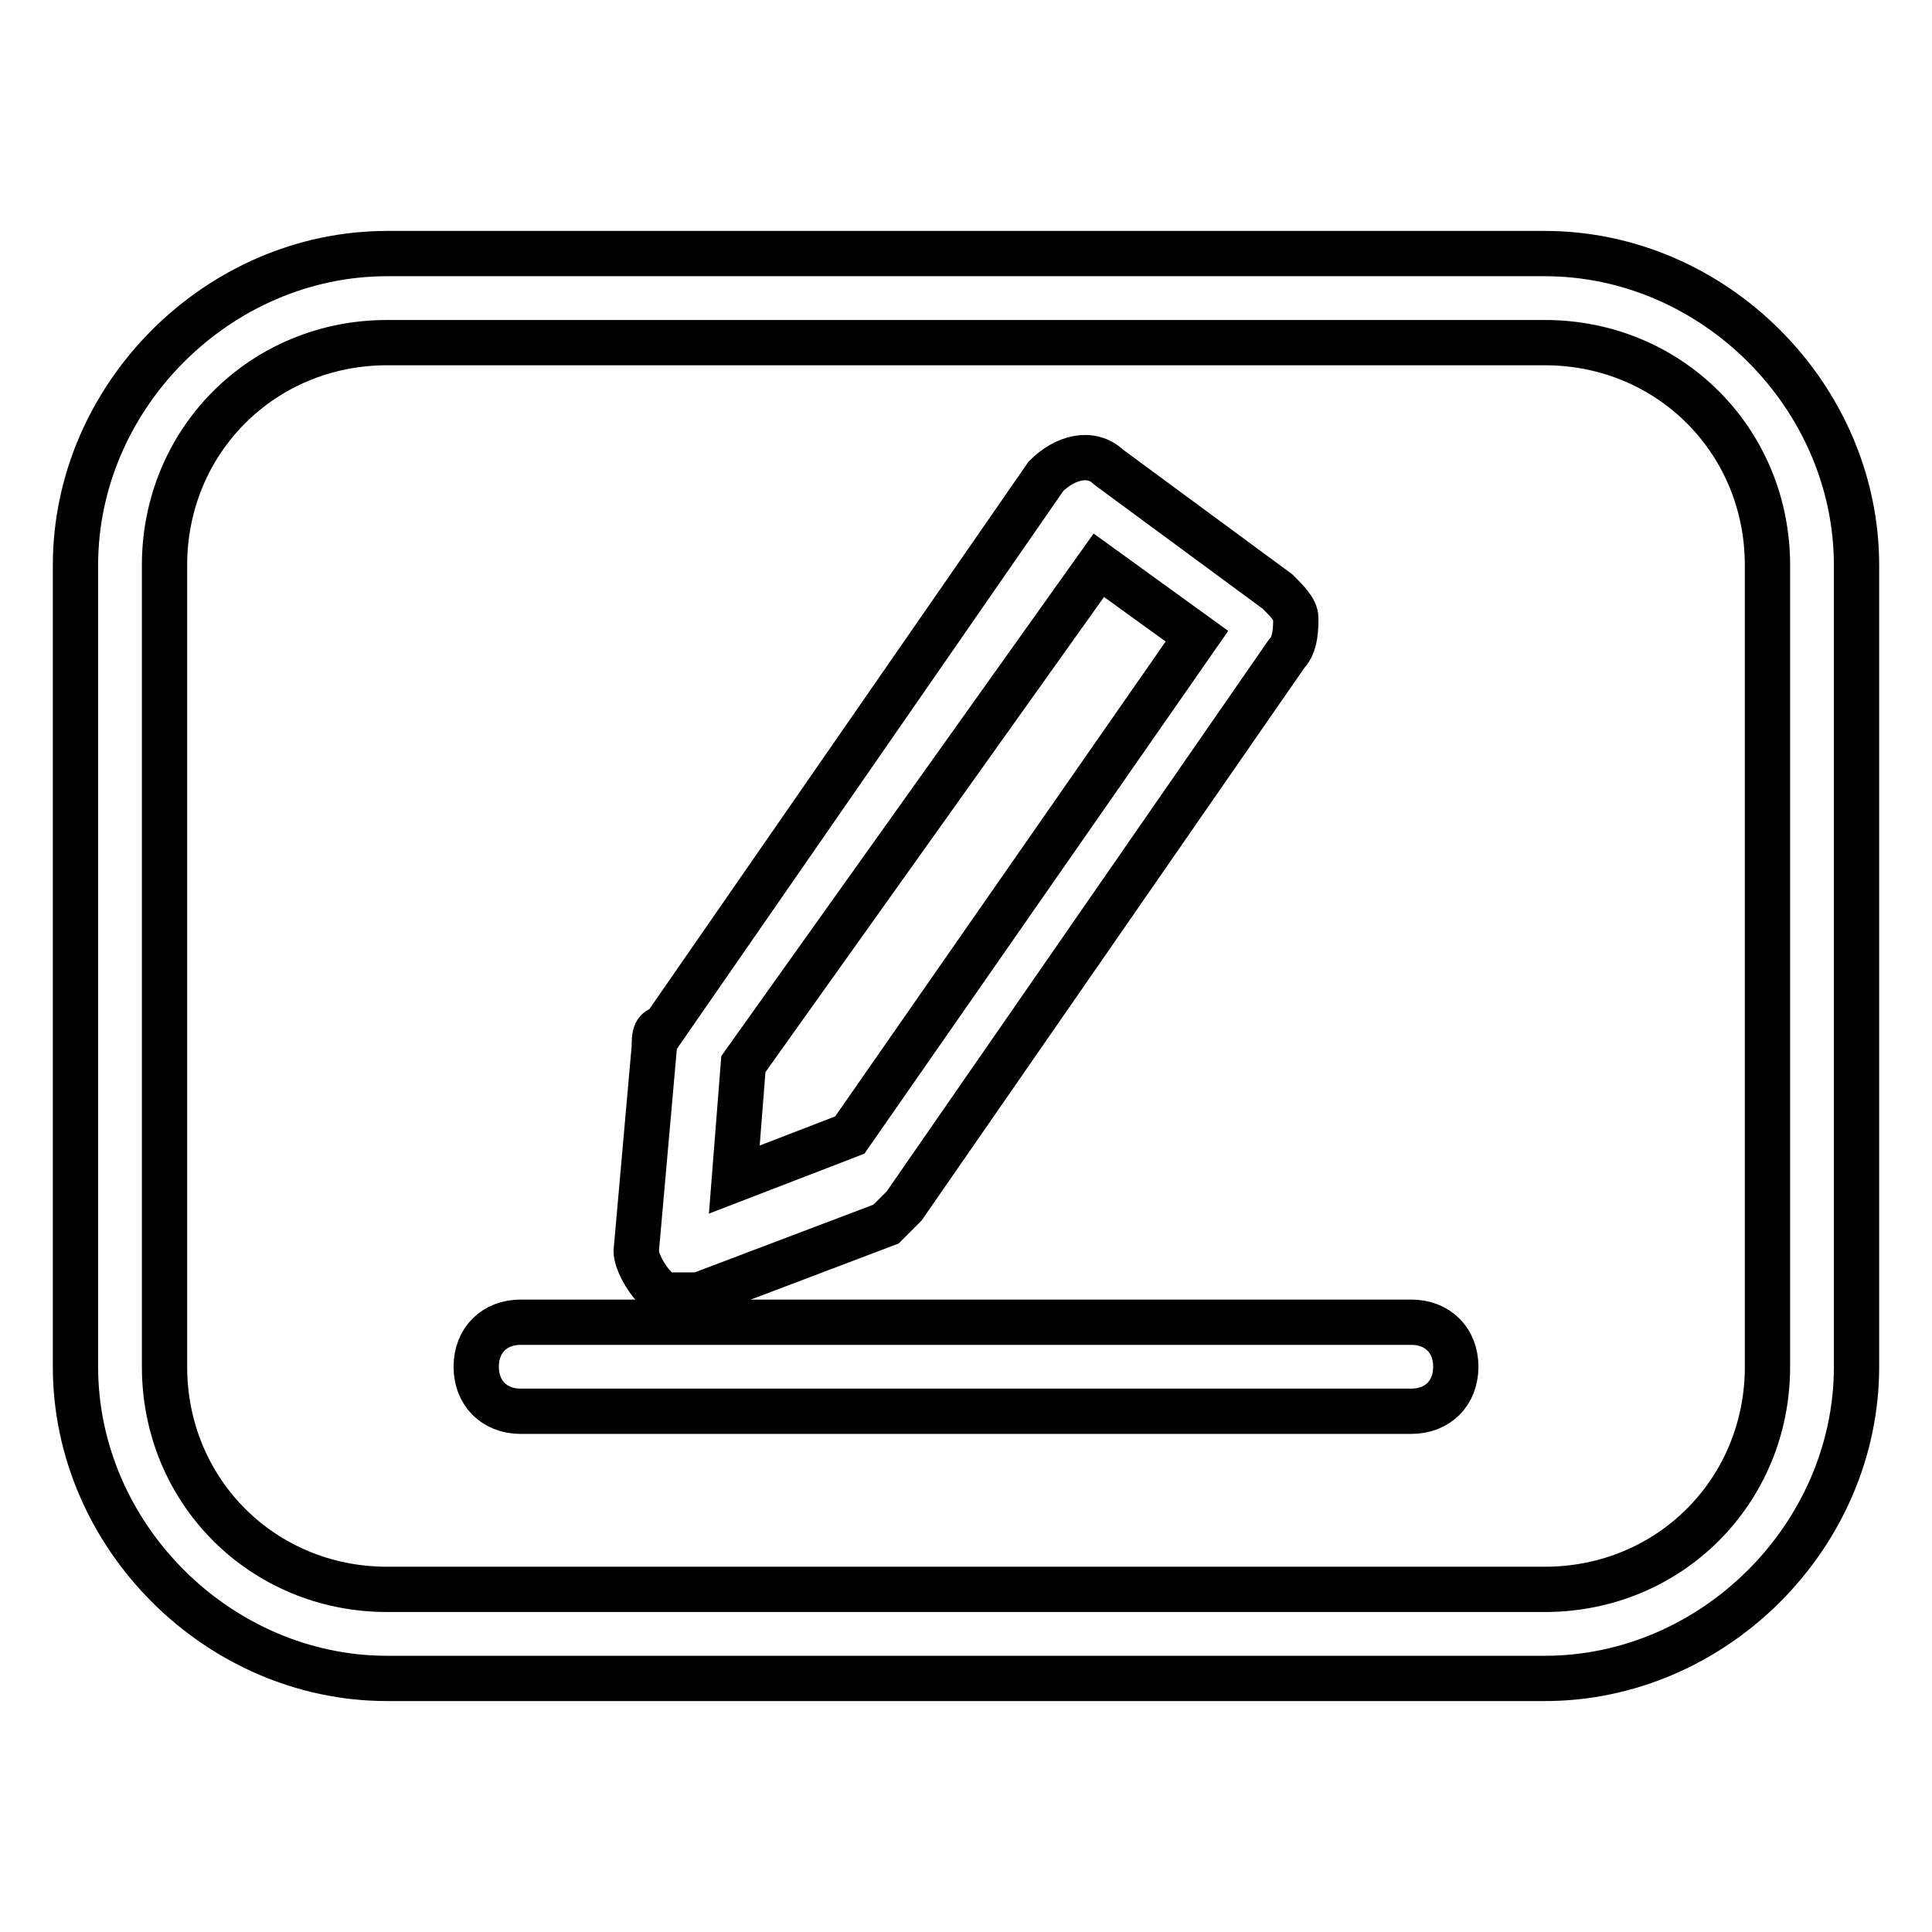 <?xml version="1.0" encoding="utf-8"?>
<!-- Svg Vector Icons : http://www.onlinewebfonts.com/icon -->
<!DOCTYPE svg PUBLIC "-//W3C//DTD SVG 1.1//EN" "http://www.w3.org/Graphics/SVG/1.1/DTD/svg11.dtd">
<svg version="1.1" xmlns="http://www.w3.org/2000/svg" xmlns:xlink="http://www.w3.org/1999/xlink" x="0px" y="0px" viewBox="0 0 256 256" enable-background="new 0 0 256 256" xml:space="preserve">
<g> <path stroke-width="6" fill-opacity="0" stroke="#000000"  d="M204.7,222.4H51.3c-22.4,0-41.3-18.9-41.3-41.3V74.9c0-22.4,18.9-41.3,41.3-41.3h153.4 c22.4,0,41.3,18.9,41.3,41.3v106.2C246,203.5,227.1,222.4,204.7,222.4L204.7,222.4z M51.3,45.4c-16.5,0-29.5,13-29.5,29.5v106.2 c0,16.5,13,29.5,29.5,29.5h153.4c16.5,0,29.5-13,29.5-29.5V74.9c0-16.5-13-29.5-29.5-29.5H51.3z M187,187H69 c-3.5,0-5.9-2.4-5.9-5.9c0-3.5,2.4-5.9,5.9-5.9h118c3.5,0,5.9,2.4,5.9,5.9C192.9,184.6,190.5,187,187,187z M90.2,171.7 c-1.2,0-2.4,0-3.5-1.2c-1.2-1.2-2.4-3.5-2.4-4.7l2.4-27.1c0-1.2,0-2.4,1.2-2.4l50.7-73.2c2.4-2.4,5.9-3.5,8.3-1.2l22.4,16.5 c1.2,1.2,2.4,2.4,2.4,3.5c0,1.2,0,3.5-1.2,4.7l-50.7,73.2l-2.4,2.4l-24.8,9.4H90.2L90.2,171.7z M98.5,141l-1.2,15.3l15.3-5.9 l46-66.1l-13-9.4L98.5,141z"/></g>
</svg>